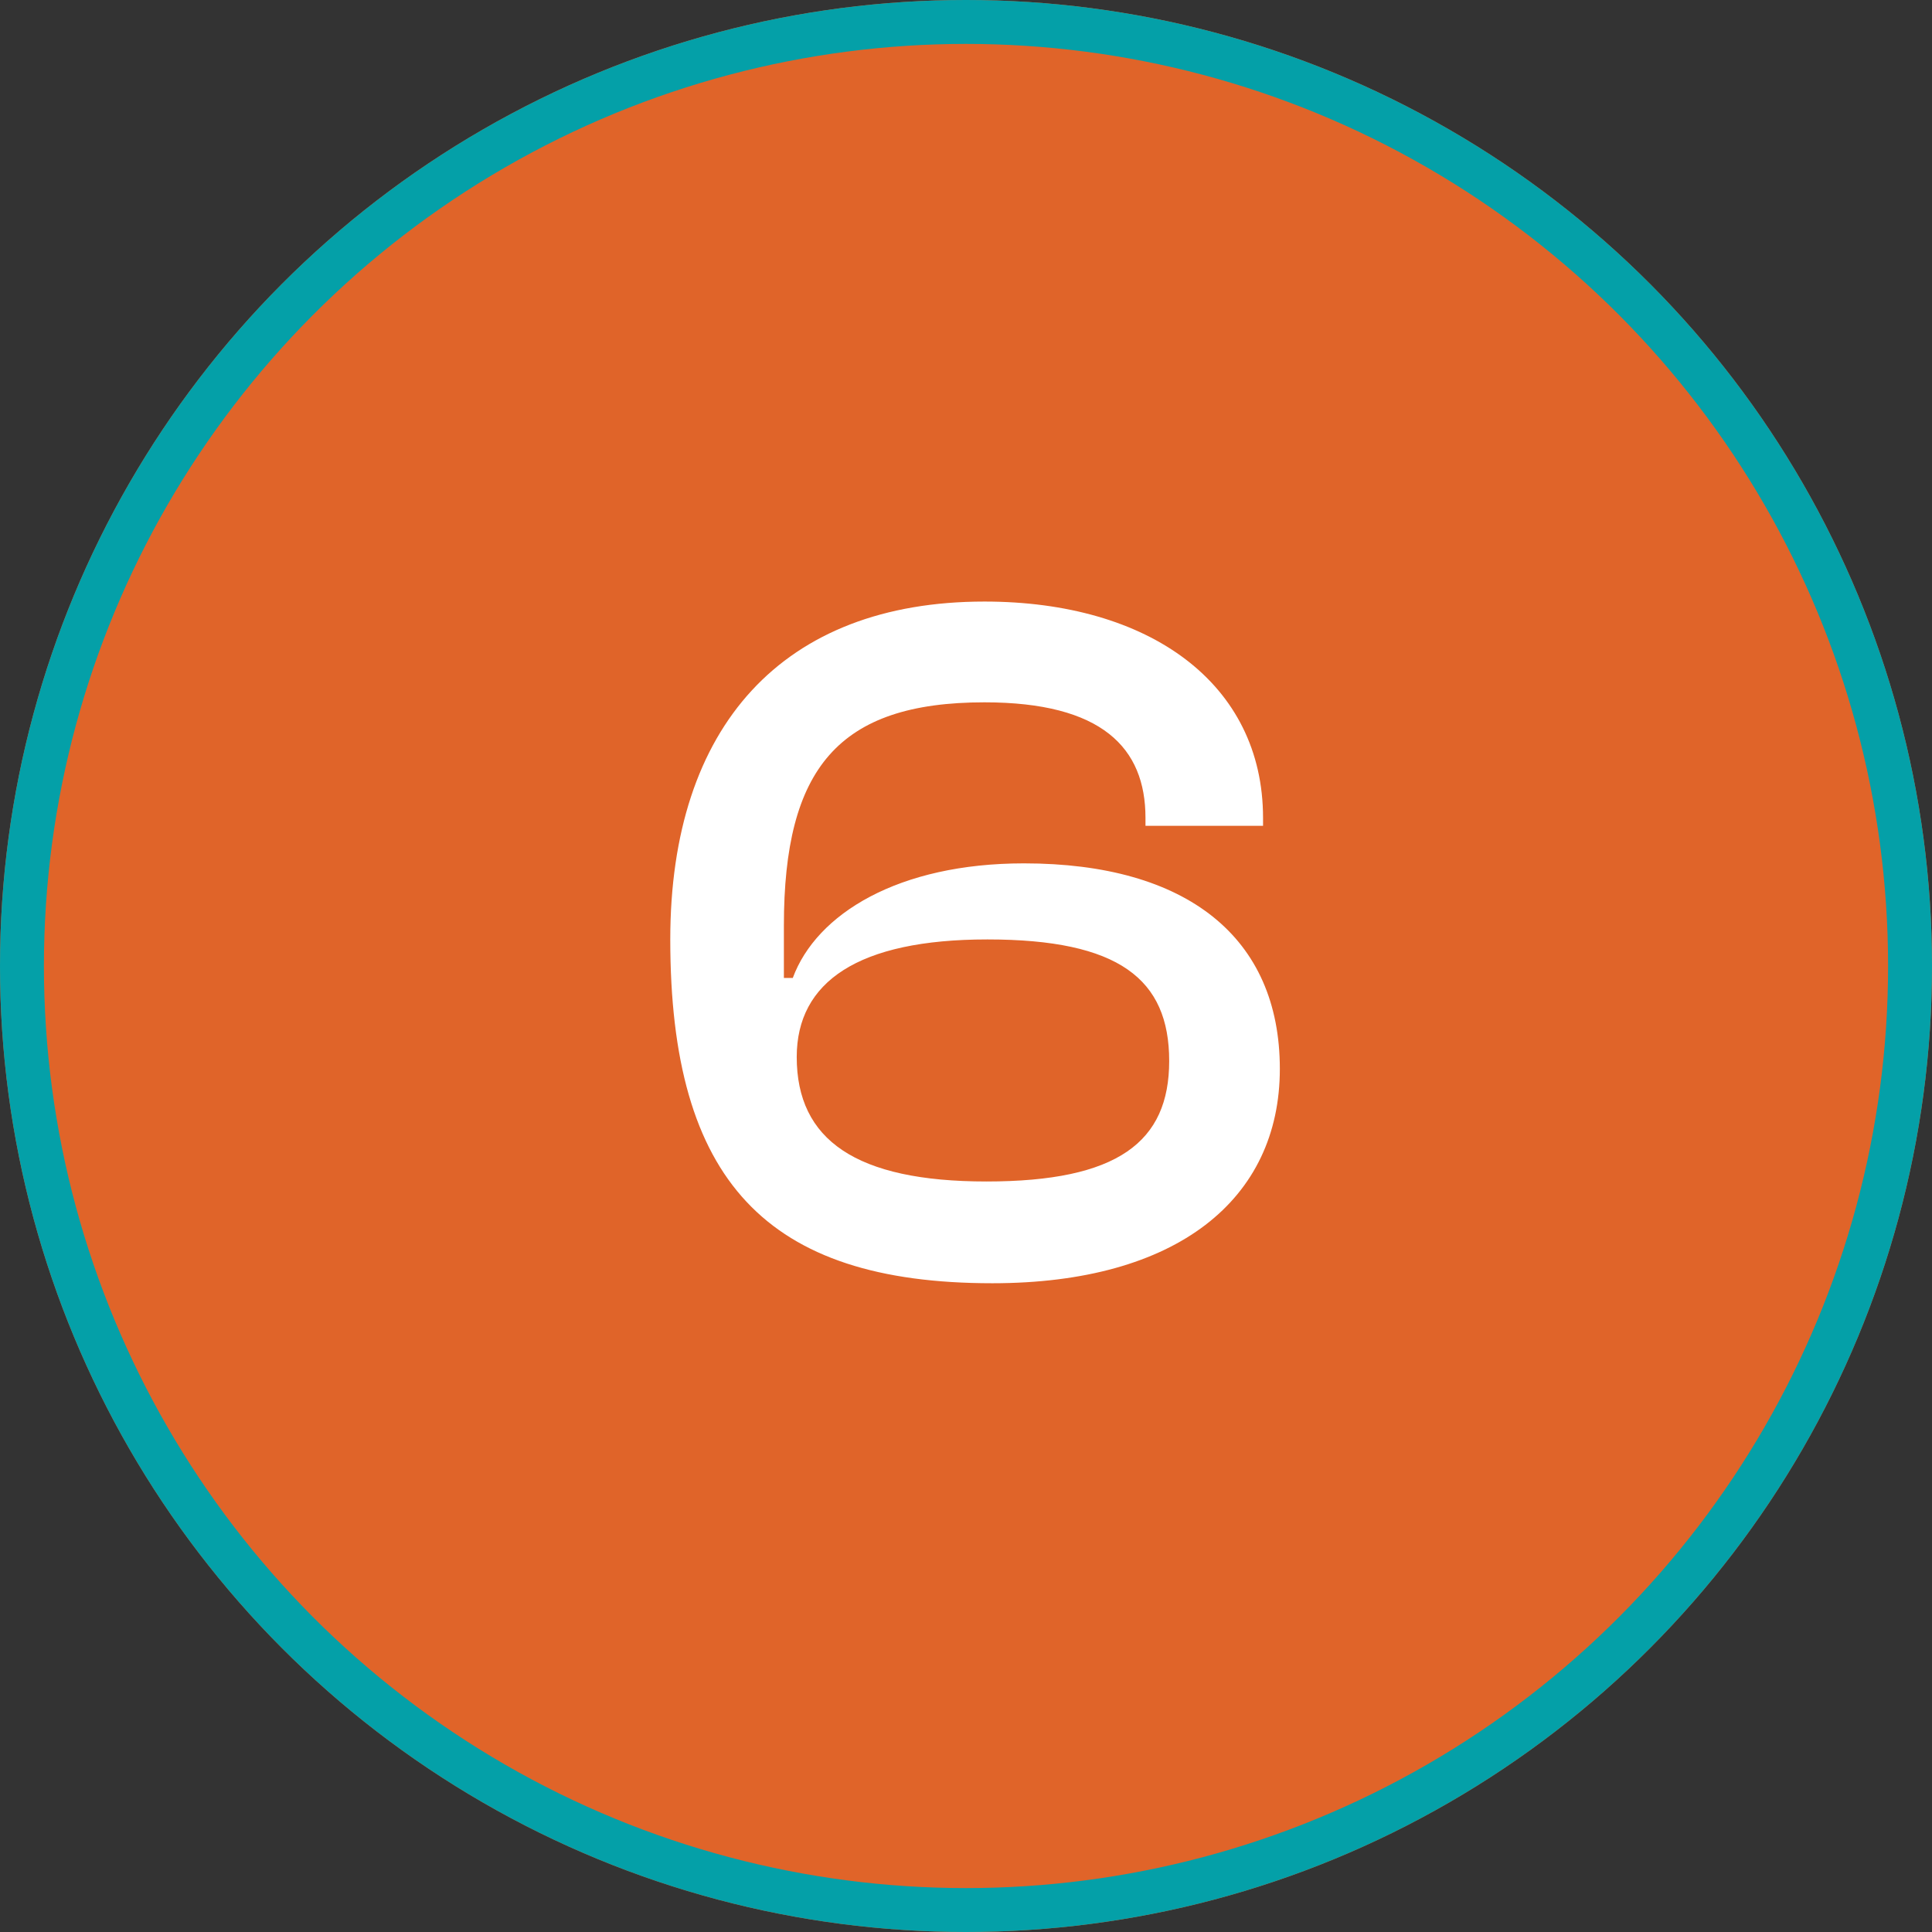 <svg width="88" height="88" viewBox="0 0 88 88" fill="none" xmlns="http://www.w3.org/2000/svg">
<rect x="0" y="0" width="88" height="88" fill="#333333" stroke="none"/>
<circle cx="44" cy="44" r="44" fill="#E06429"/>
<circle cx="44" cy="44" r="43" fill="#E06429" stroke="#04A0A8" stroke-width="2"/>
<path d="M45.2 58.45C53.615 58.45 58.295 54.625 58.295 48.685C58.295 42.7 54.065 39.325 46.64 39.325C40.925 39.325 37.19 41.62 36.11 44.545H35.705V42.16C35.705 35.005 38.18 31.99 44.84 31.99C50.195 31.99 52.175 34.06 52.175 37.255V37.615H57.53V37.255C57.53 31.135 52.355 27.4 44.84 27.4C35.66 27.4 30.53 33.07 30.53 42.79C30.53 53.77 34.895 58.45 45.2 58.45ZM44.93 53.815C38.99 53.815 36.29 51.925 36.29 48.145C36.29 44.725 39.08 42.79 44.975 42.79C50.96 42.79 53.255 44.59 53.255 48.325C53.255 52.015 50.915 53.815 44.93 53.815Z" fill="white"/>
</svg>
